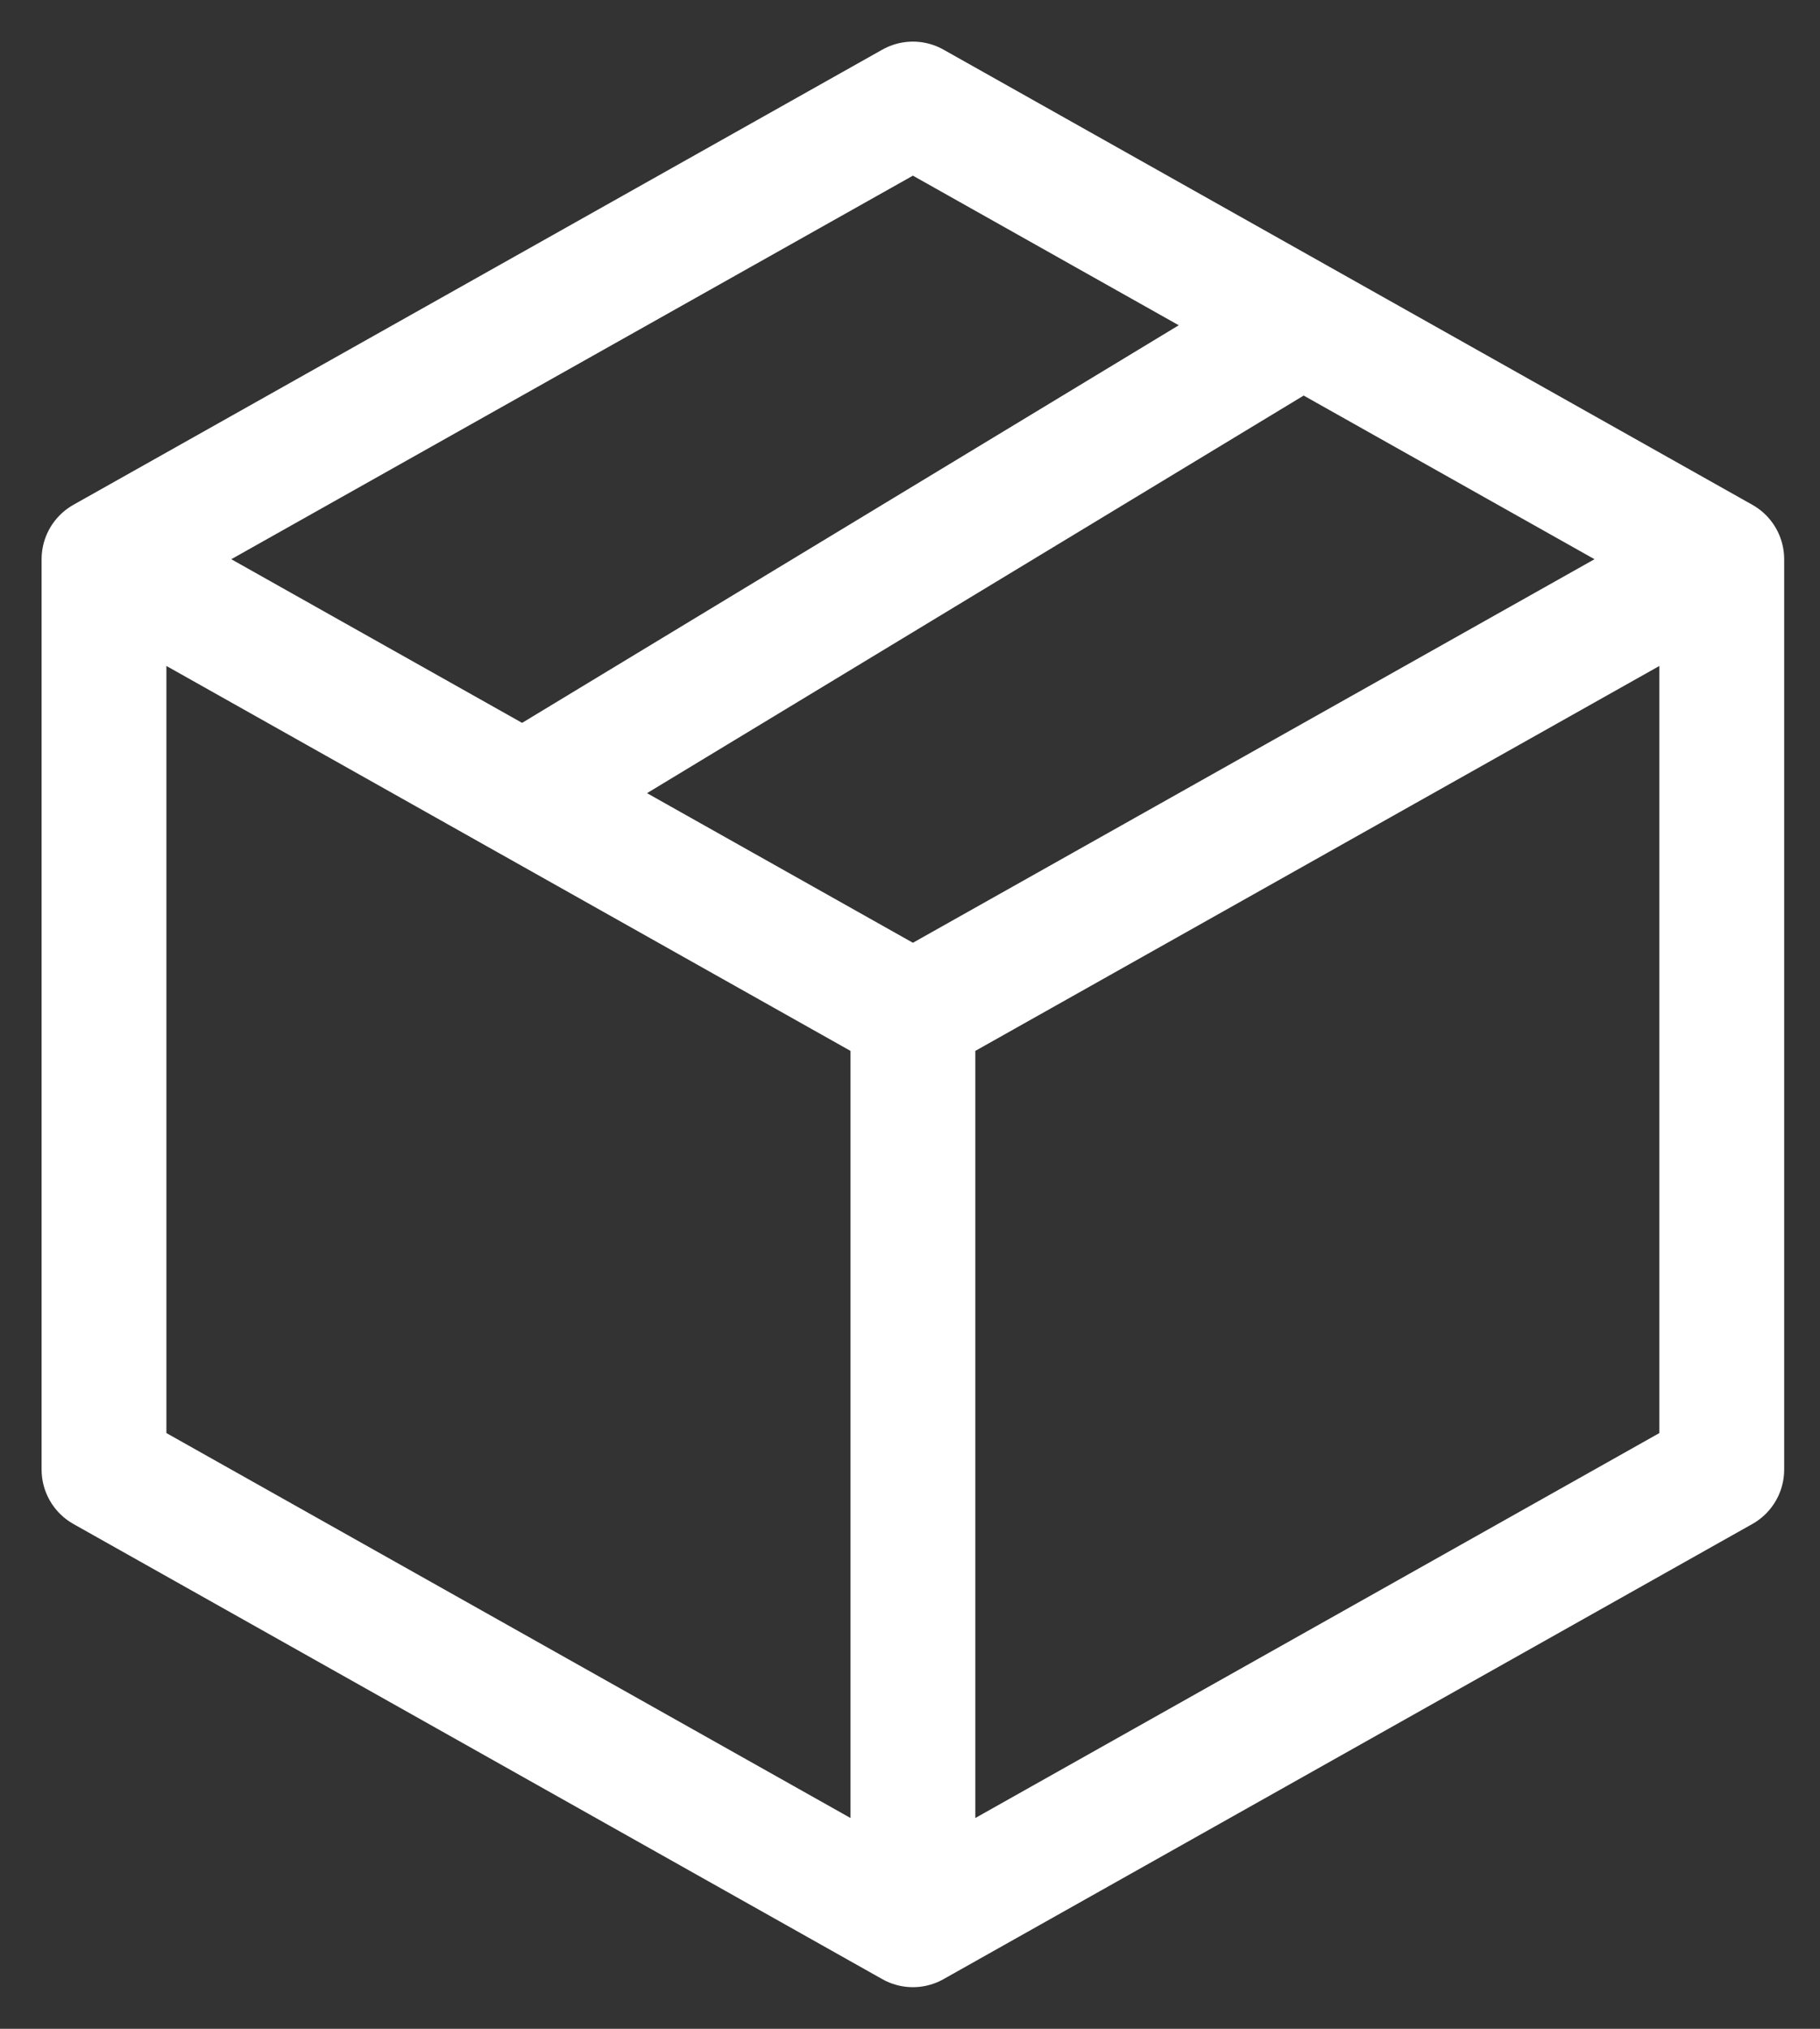 <svg width="35" height="39" viewBox="0 0 35 39" fill="none" xmlns="http://www.w3.org/2000/svg">
<rect x="0" y="0" width="35" height="39" fill="#333333" stroke="none"/>
<path d="M33.111 10.75L17.556 2L2 10.75M33.111 10.75V28.25L17.556 37M33.111 10.75L17.556 19.5M17.556 37L2 28.25V10.75M17.556 37V19.5M2 10.75L17.556 19.5M10.167 15.222L24.944 6.278" stroke="white" stroke-width="2.4" stroke-linecap="round" stroke-linejoin="round"/>
</svg>

